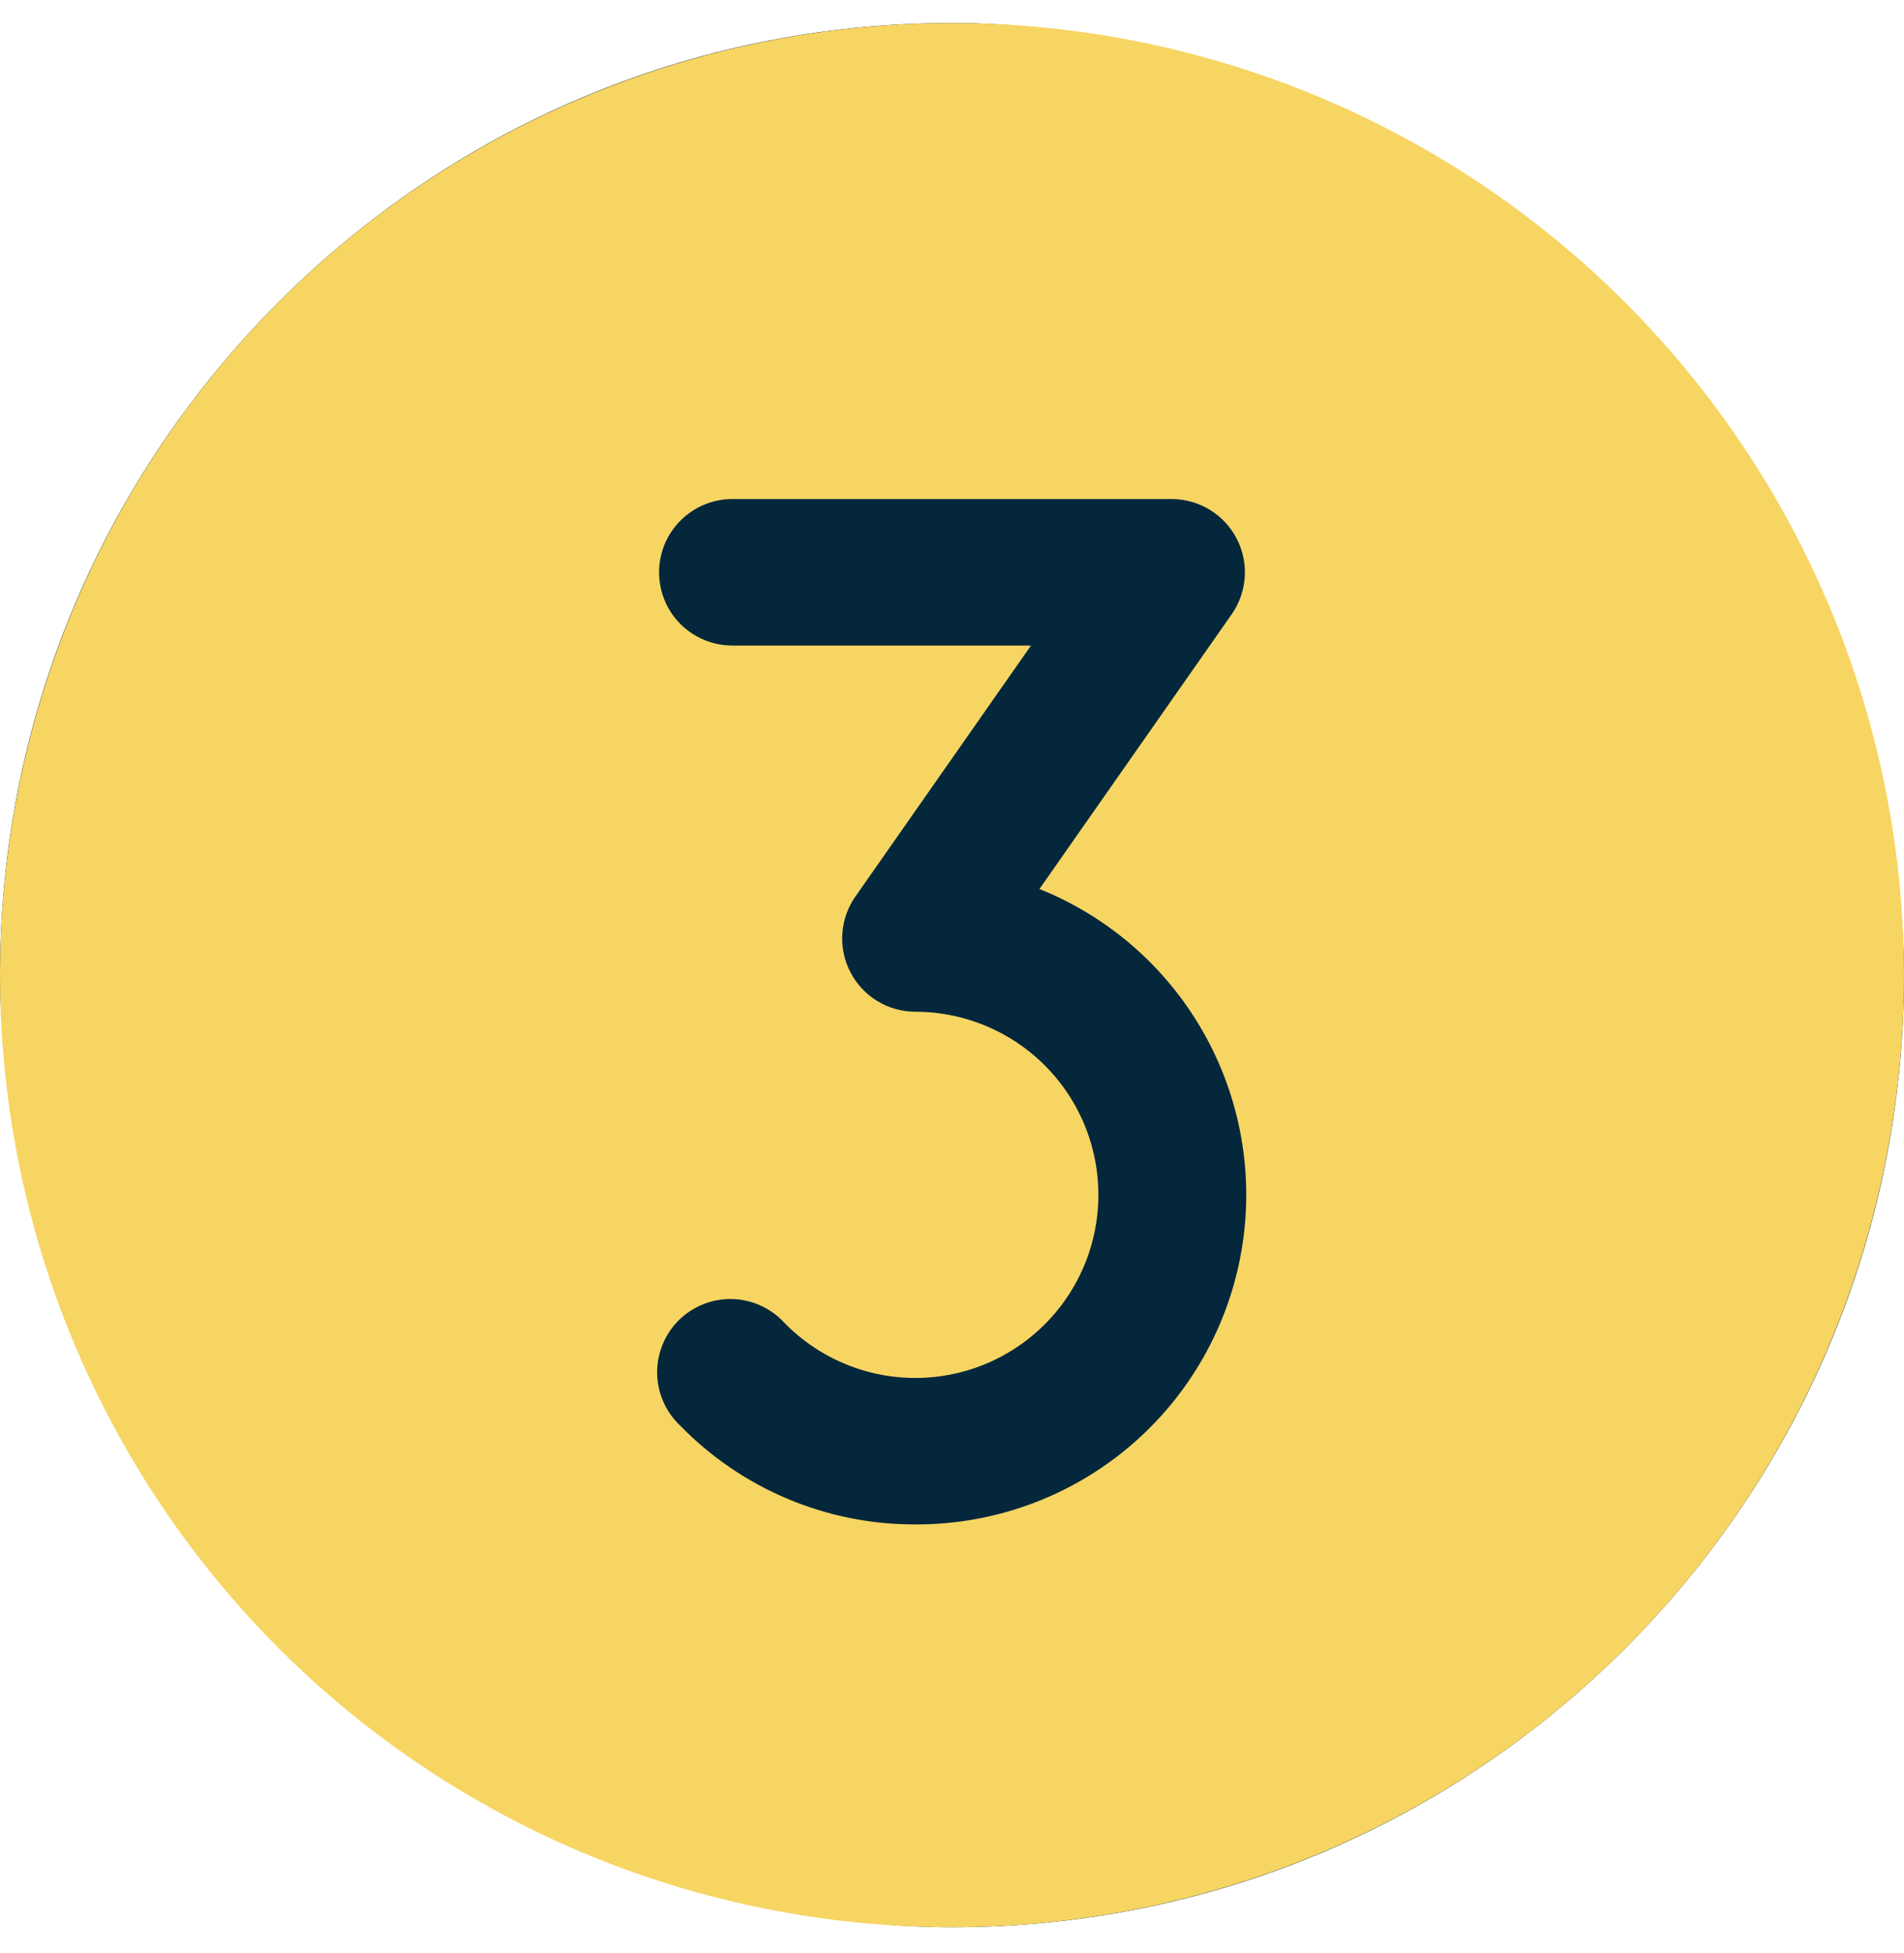 <svg width="39" height="40" viewBox="0 0 39 40" fill="none" xmlns="http://www.w3.org/2000/svg">
<g id="Frame 1618873129">
<rect y="0.471" width="39" height="39" rx="19.5" fill="#04273C"/>
<path id="Vector" d="M19.5 0.471C15.643 0.471 11.873 1.615 8.666 3.758C5.46 5.9 2.96 8.946 1.484 12.509C0.008 16.072 -0.378 19.993 0.375 23.776C1.127 27.558 2.984 31.033 5.711 33.76C8.439 36.487 11.913 38.344 15.696 39.096C19.478 39.849 23.399 39.463 26.962 37.987C30.526 36.511 33.571 34.012 35.714 30.805C37.856 27.598 39 23.828 39 19.971C38.995 14.801 36.938 9.844 33.283 6.189C29.627 2.533 24.67 0.477 19.5 0.471ZM18.75 31.221C17.852 31.224 16.962 31.046 16.134 30.698C15.306 30.35 14.556 29.838 13.929 29.194C13.783 29.056 13.666 28.889 13.585 28.704C13.505 28.519 13.462 28.32 13.46 28.118C13.459 27.916 13.498 27.716 13.575 27.53C13.652 27.343 13.766 27.174 13.91 27.033C14.055 26.892 14.226 26.781 14.414 26.708C14.601 26.634 14.802 26.599 15.004 26.605C15.206 26.611 15.404 26.658 15.587 26.742C15.771 26.826 15.935 26.947 16.071 27.096C16.503 27.538 17.039 27.865 17.629 28.05C18.219 28.235 18.845 28.271 19.452 28.155C20.06 28.039 20.629 27.774 21.109 27.385C21.59 26.996 21.966 26.494 22.206 25.924C22.445 25.354 22.54 24.734 22.482 24.119C22.424 23.503 22.215 22.911 21.872 22.396C21.53 21.881 21.066 21.459 20.522 21.167C19.977 20.875 19.368 20.721 18.75 20.721C18.476 20.721 18.206 20.646 17.972 20.503C17.737 20.361 17.546 20.157 17.42 19.913C17.293 19.67 17.236 19.397 17.254 19.123C17.272 18.849 17.364 18.585 17.522 18.361L21.118 13.221H15C14.602 13.221 14.221 13.063 13.939 12.782C13.658 12.501 13.5 12.119 13.5 11.721C13.5 11.323 13.658 10.942 13.939 10.661C14.221 10.379 14.602 10.221 15 10.221H24C24.274 10.221 24.544 10.297 24.778 10.439C25.013 10.581 25.204 10.786 25.33 11.029C25.457 11.272 25.514 11.546 25.496 11.82C25.478 12.093 25.386 12.357 25.228 12.582L21.291 18.207C22.748 18.792 23.956 19.866 24.706 21.246C25.457 22.625 25.703 24.223 25.402 25.765C25.101 27.306 24.272 28.694 23.058 29.69C21.844 30.686 20.32 31.227 18.75 31.221Z" fill="#F7D563"/>
</g>
</svg>
